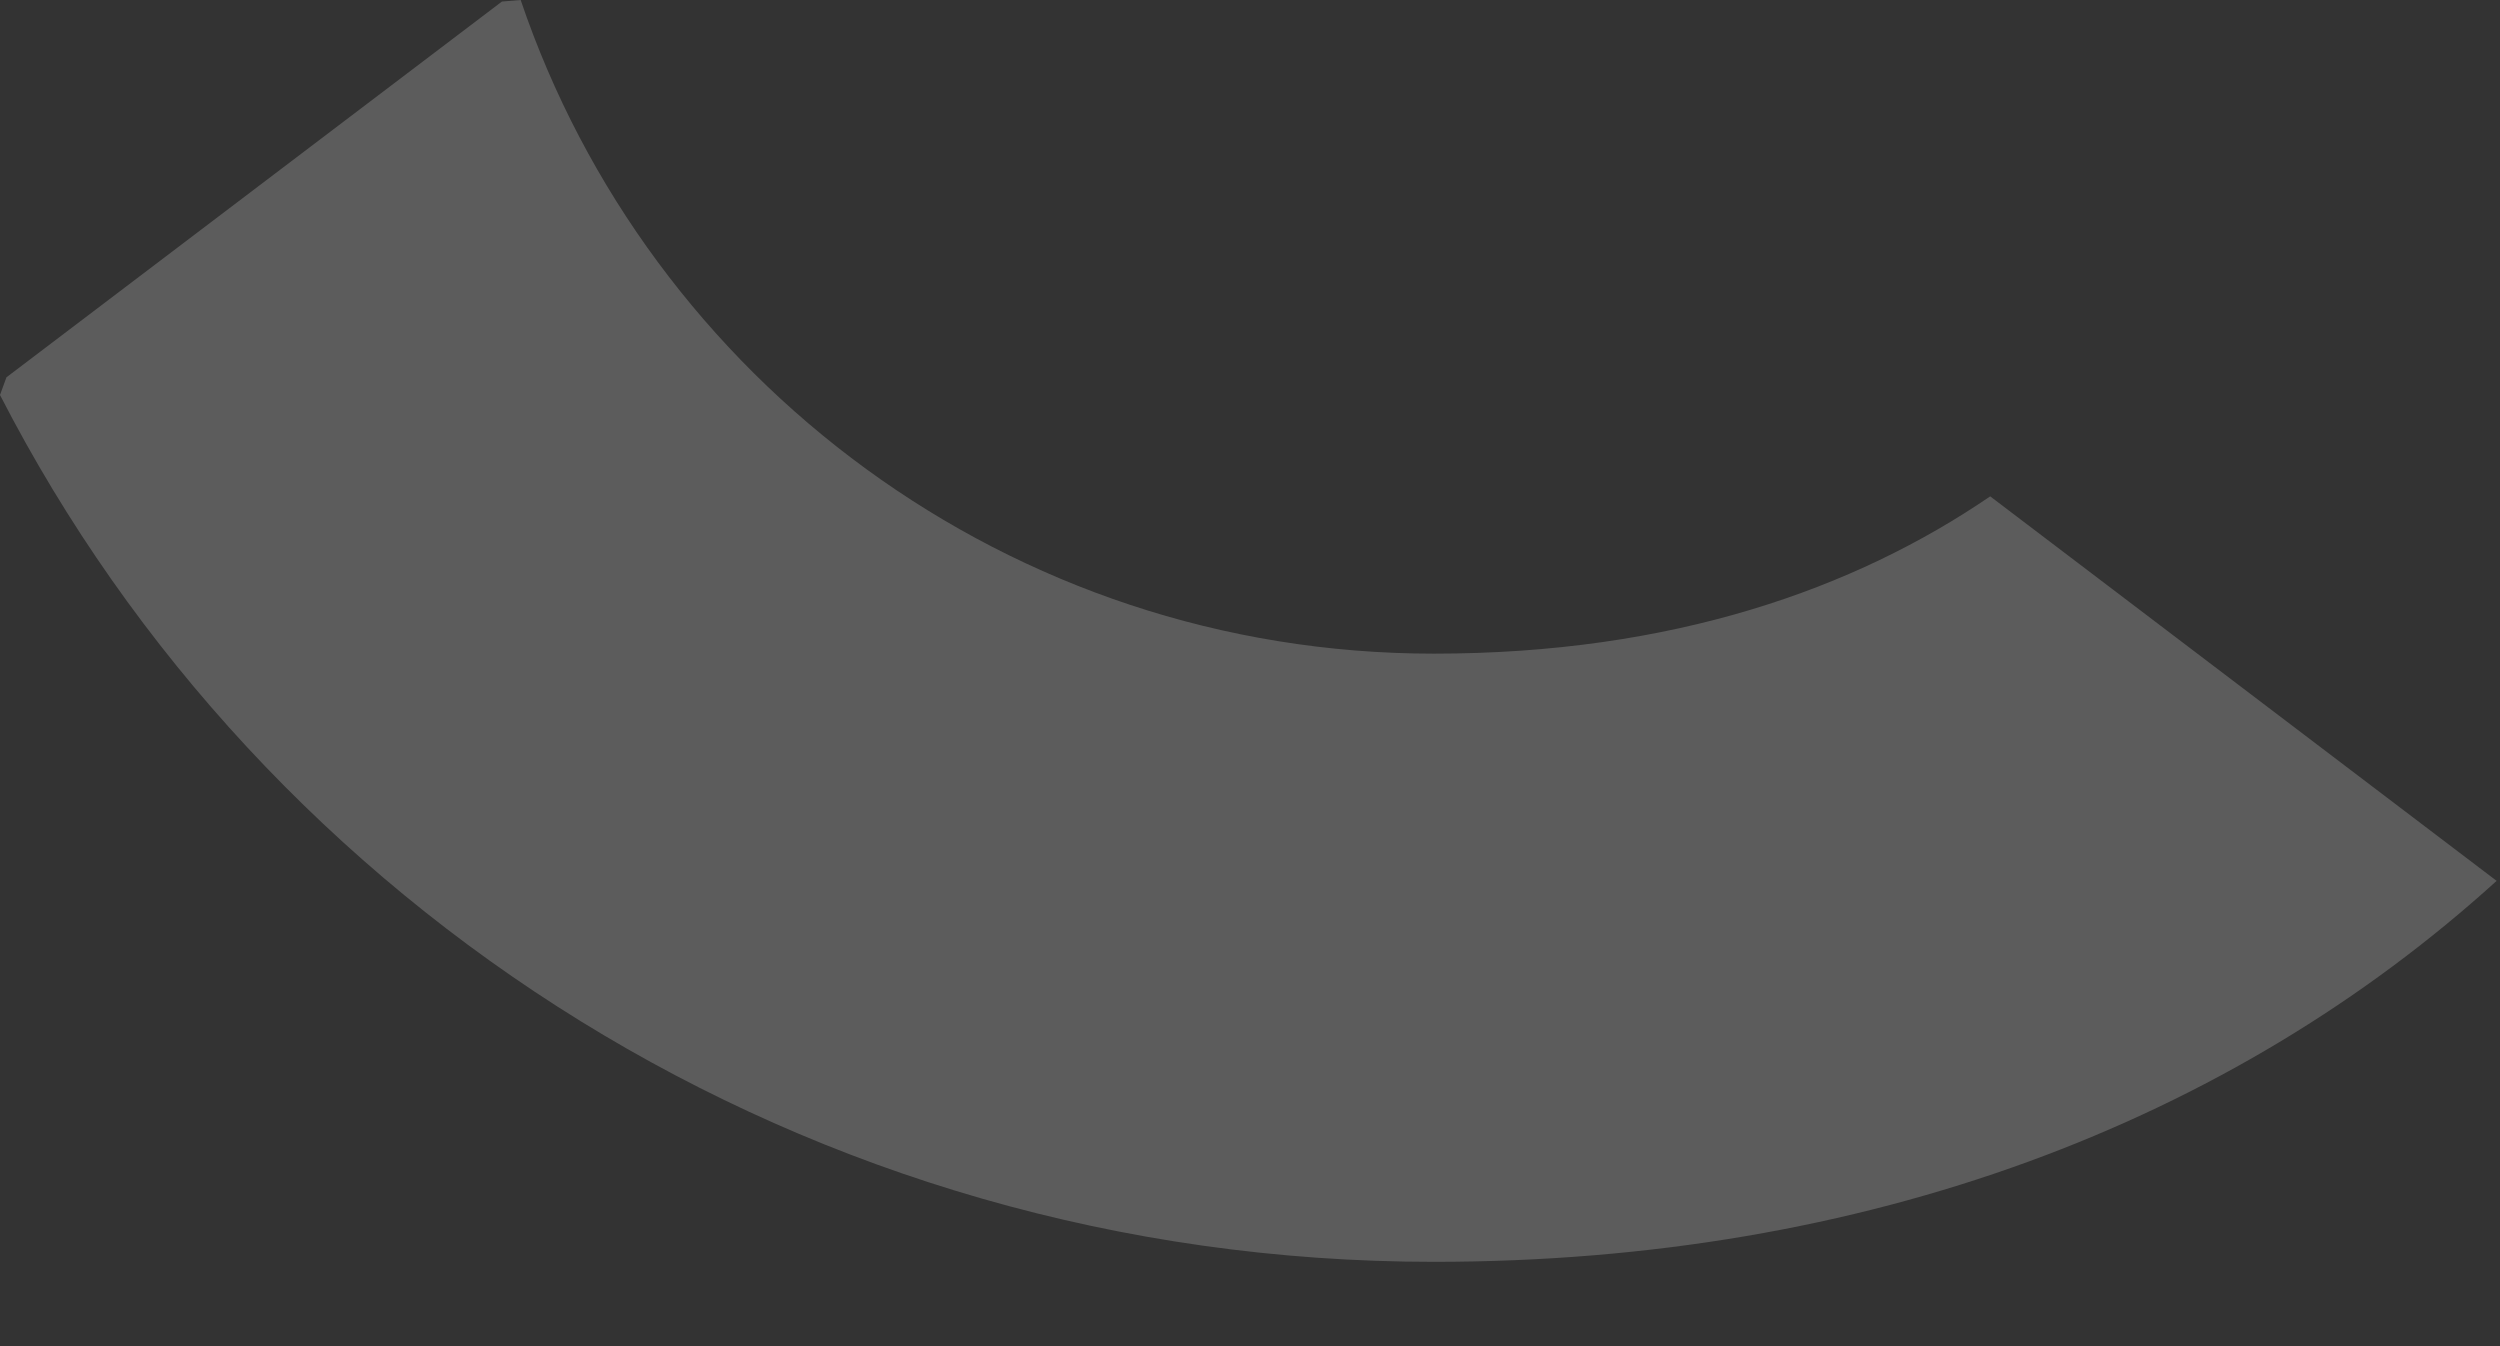 <?xml version="1.0" encoding="utf-8"?>
<svg xmlns="http://www.w3.org/2000/svg" fill="none" height="100%" overflow="visible" preserveAspectRatio="none" style="display: block;" viewBox="0 0 26 14" width="100%">
<rect x="0" y="0" width="26" height="14" fill="#333333" stroke="none"/>
<path d="M14.911 13.123C19.418 13.123 23.201 11.669 25.965 9.161L20.698 5.162C19.288 6.125 17.396 6.798 14.911 6.798C10.497 6.798 6.751 3.944 5.415 0L5.22 0.016L0.067 3.924L0 4.108C2.745 9.451 8.383 13.123 14.911 13.123Z" fill="white" id="vector" opacity="0.2"/>
</svg>